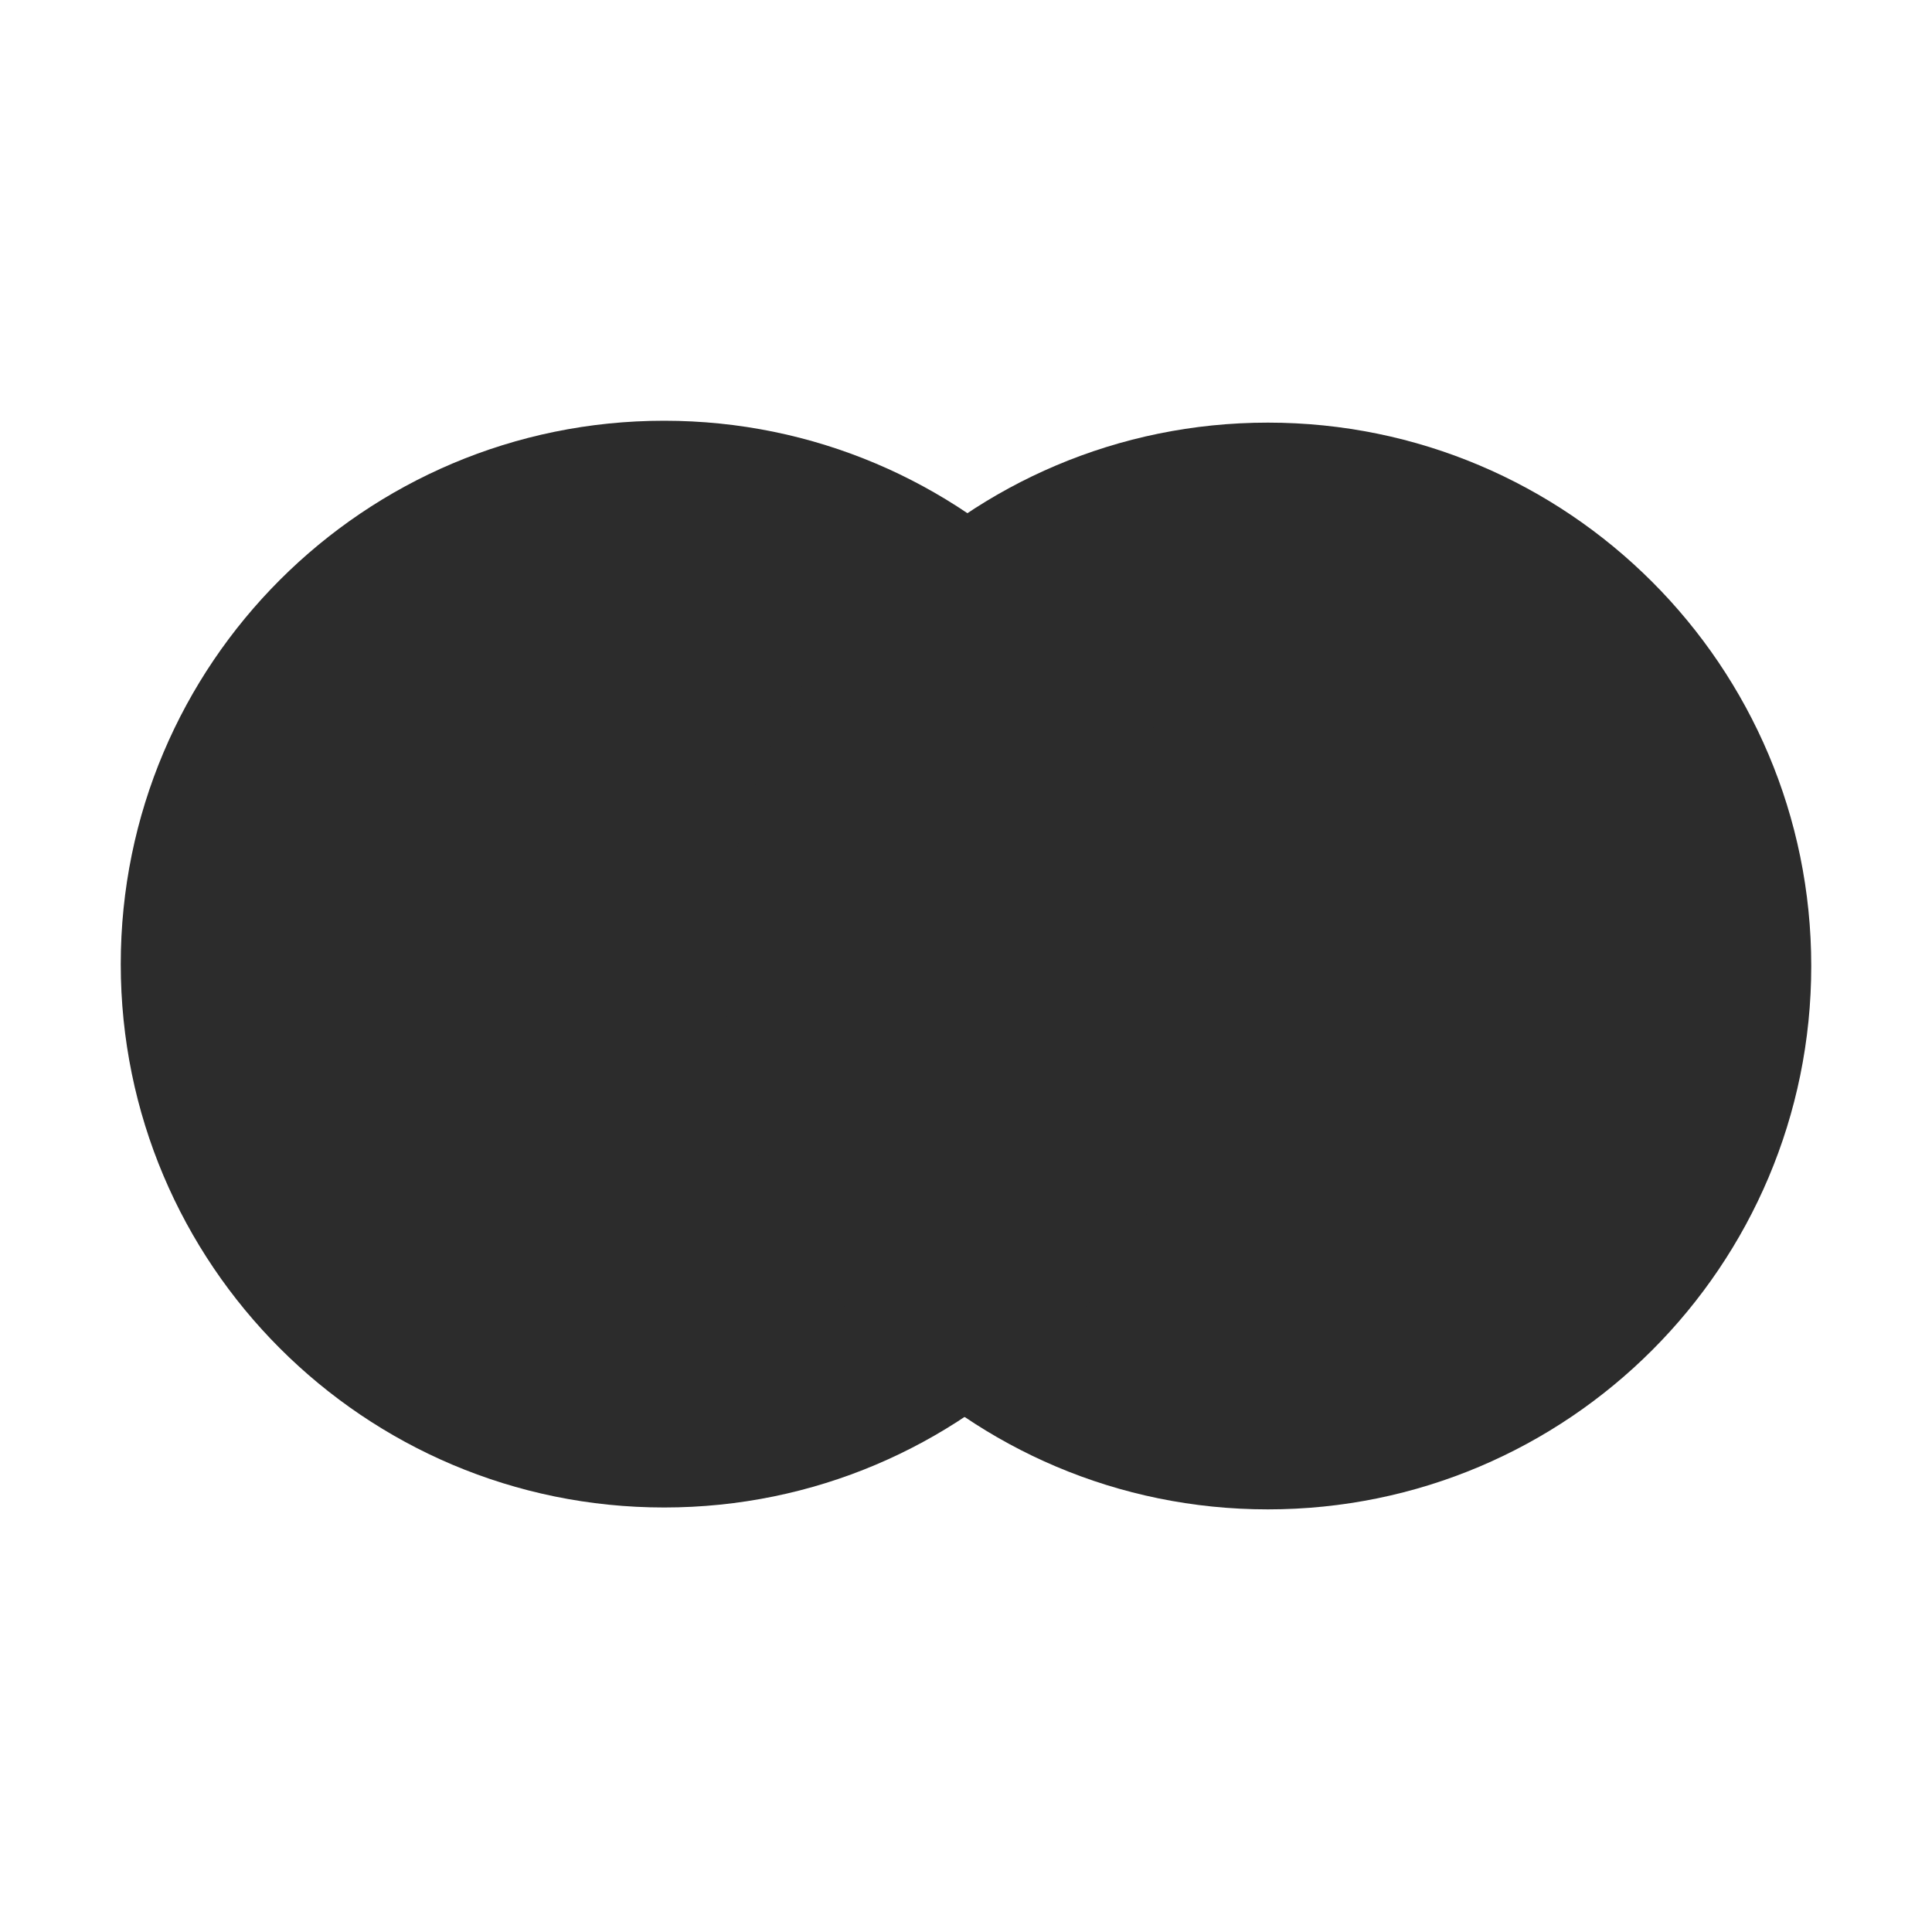 <svg width="200" height="200" viewBox="0 0 1024 1024" xmlns="http://www.w3.org/2000/svg" xmlns:xlink="http://www.w3.org/1999/xlink" overflow="hidden"><path d="M352 223C192.942 223 64 351.942 64 511 64 670.058 192.942 799 352 799 511.058 799 640 670.058 640 511 640 351.942 511.058 223 352 223Z" fill="#2C2C2C"/><path d="M672 224C512.942 224 384 352.942 384 512 384 671.058 512.942 800 672 800 831.058 800 960 671.058 960 512 960 352.942 831.058 224 672 224Z" fill="#2C2C2C"/><path d="M511.25 751C434.49 699.27 384 611.53 384 512 384 411.82 435.15 323.59 512.75 272 589.51 323.73 640 411.47 640 511 640 611.18 588.85 699.41 511.25 751Z" fill="#2C2C2C"/></svg>